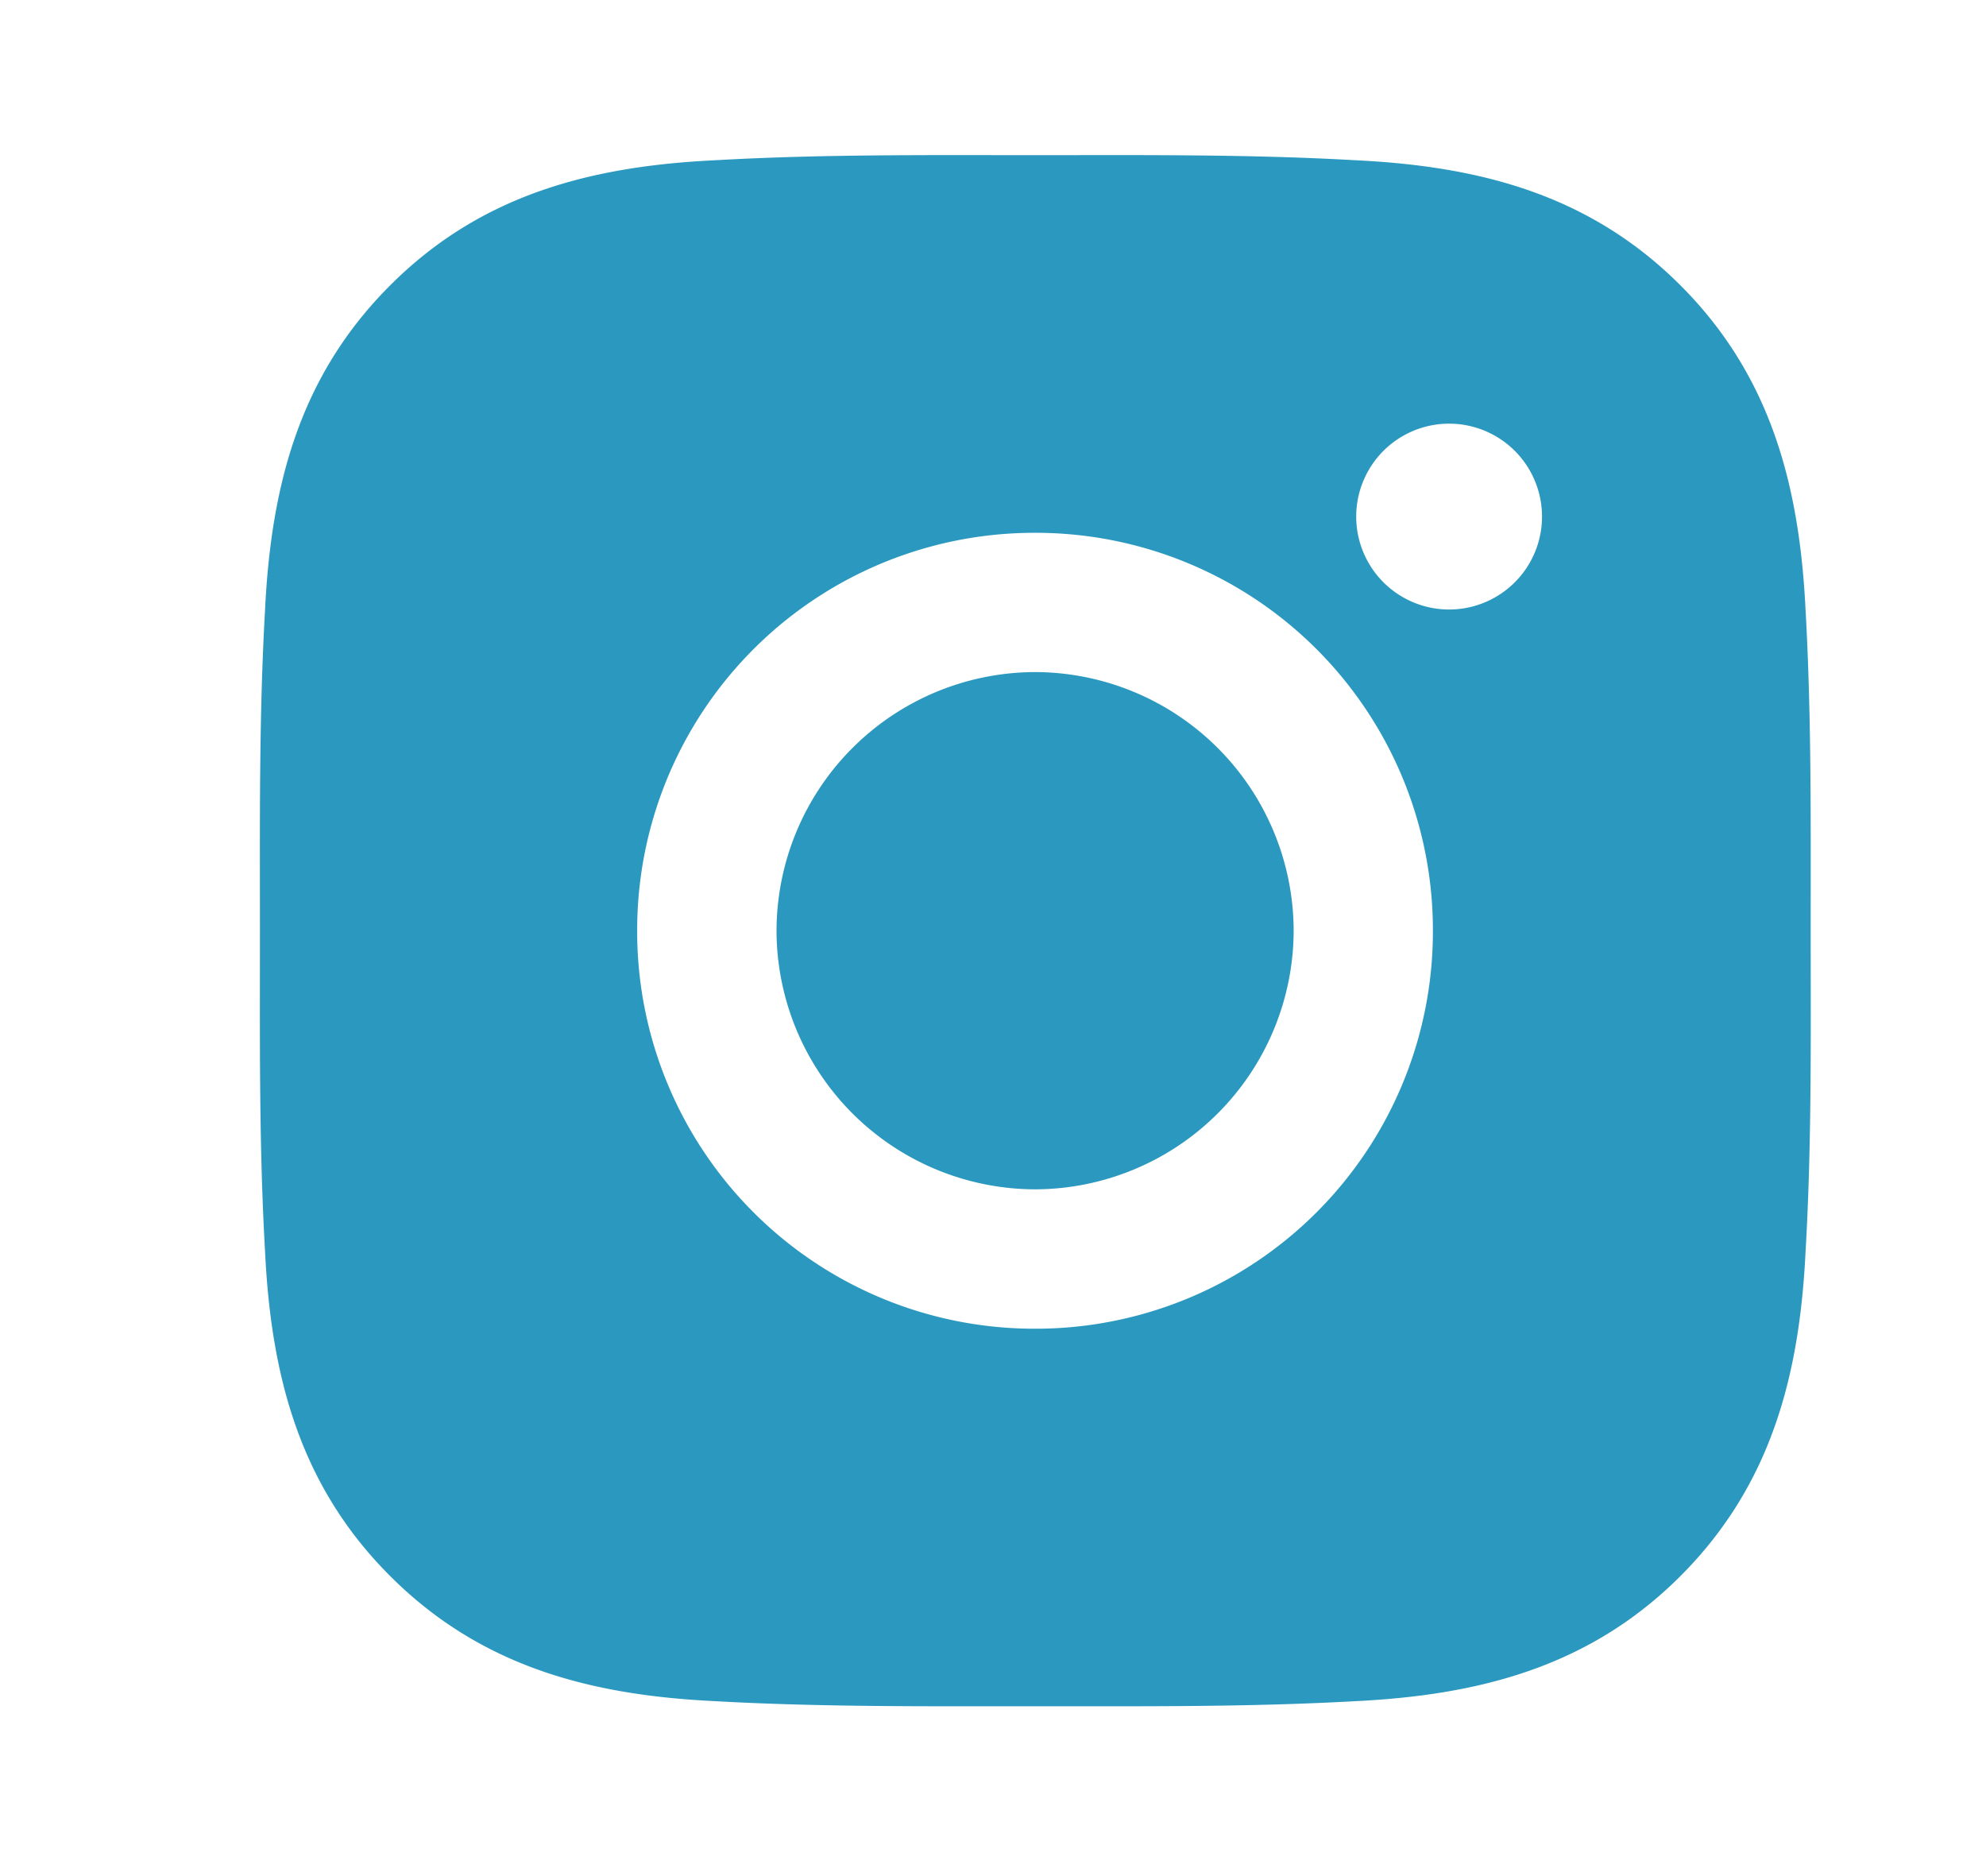 <svg width="18" height="17" viewBox="0 0 18 17" fill="none" xmlns="http://www.w3.org/2000/svg"><path d="M9.382 6.09a2.349 2.349 0 00-2.344 2.343 2.349 2.349 0 002.344 2.344 2.349 2.349 0 002.343-2.344A2.349 2.349 0 009.382 6.09zm7.029 2.343c0-.97.008-1.932-.046-2.9-.055-1.126-.311-2.124-1.134-2.947-.825-.825-1.822-1.08-2.947-1.134-.97-.055-1.932-.046-2.9-.046-.971 0-1.933-.009-2.902.046-1.125.054-2.123.31-2.946 1.134-.825.824-1.08 1.821-1.134 2.946-.055.97-.046 1.933-.046 2.901 0 .97-.009 1.933.046 2.901.054 1.126.31 2.124 1.134 2.947.824.824 1.821 1.08 2.946 1.134.97.054 1.933.046 2.901.046.97 0 1.933.008 2.901-.046 1.125-.055 2.124-.311 2.947-1.134.824-.825 1.08-1.822 1.134-2.947.056-.968.046-1.93.046-2.9zM9.38 12.04a3.6 3.6 0 01-3.605-3.606 3.6 3.6 0 013.606-3.606 3.6 3.6 0 013.606 3.606 3.6 3.6 0 01-3.606 3.606zm3.754-6.517a.841.841 0 110-1.684.841.841 0 110 1.684z" fill="#2B99BF"/></svg>
